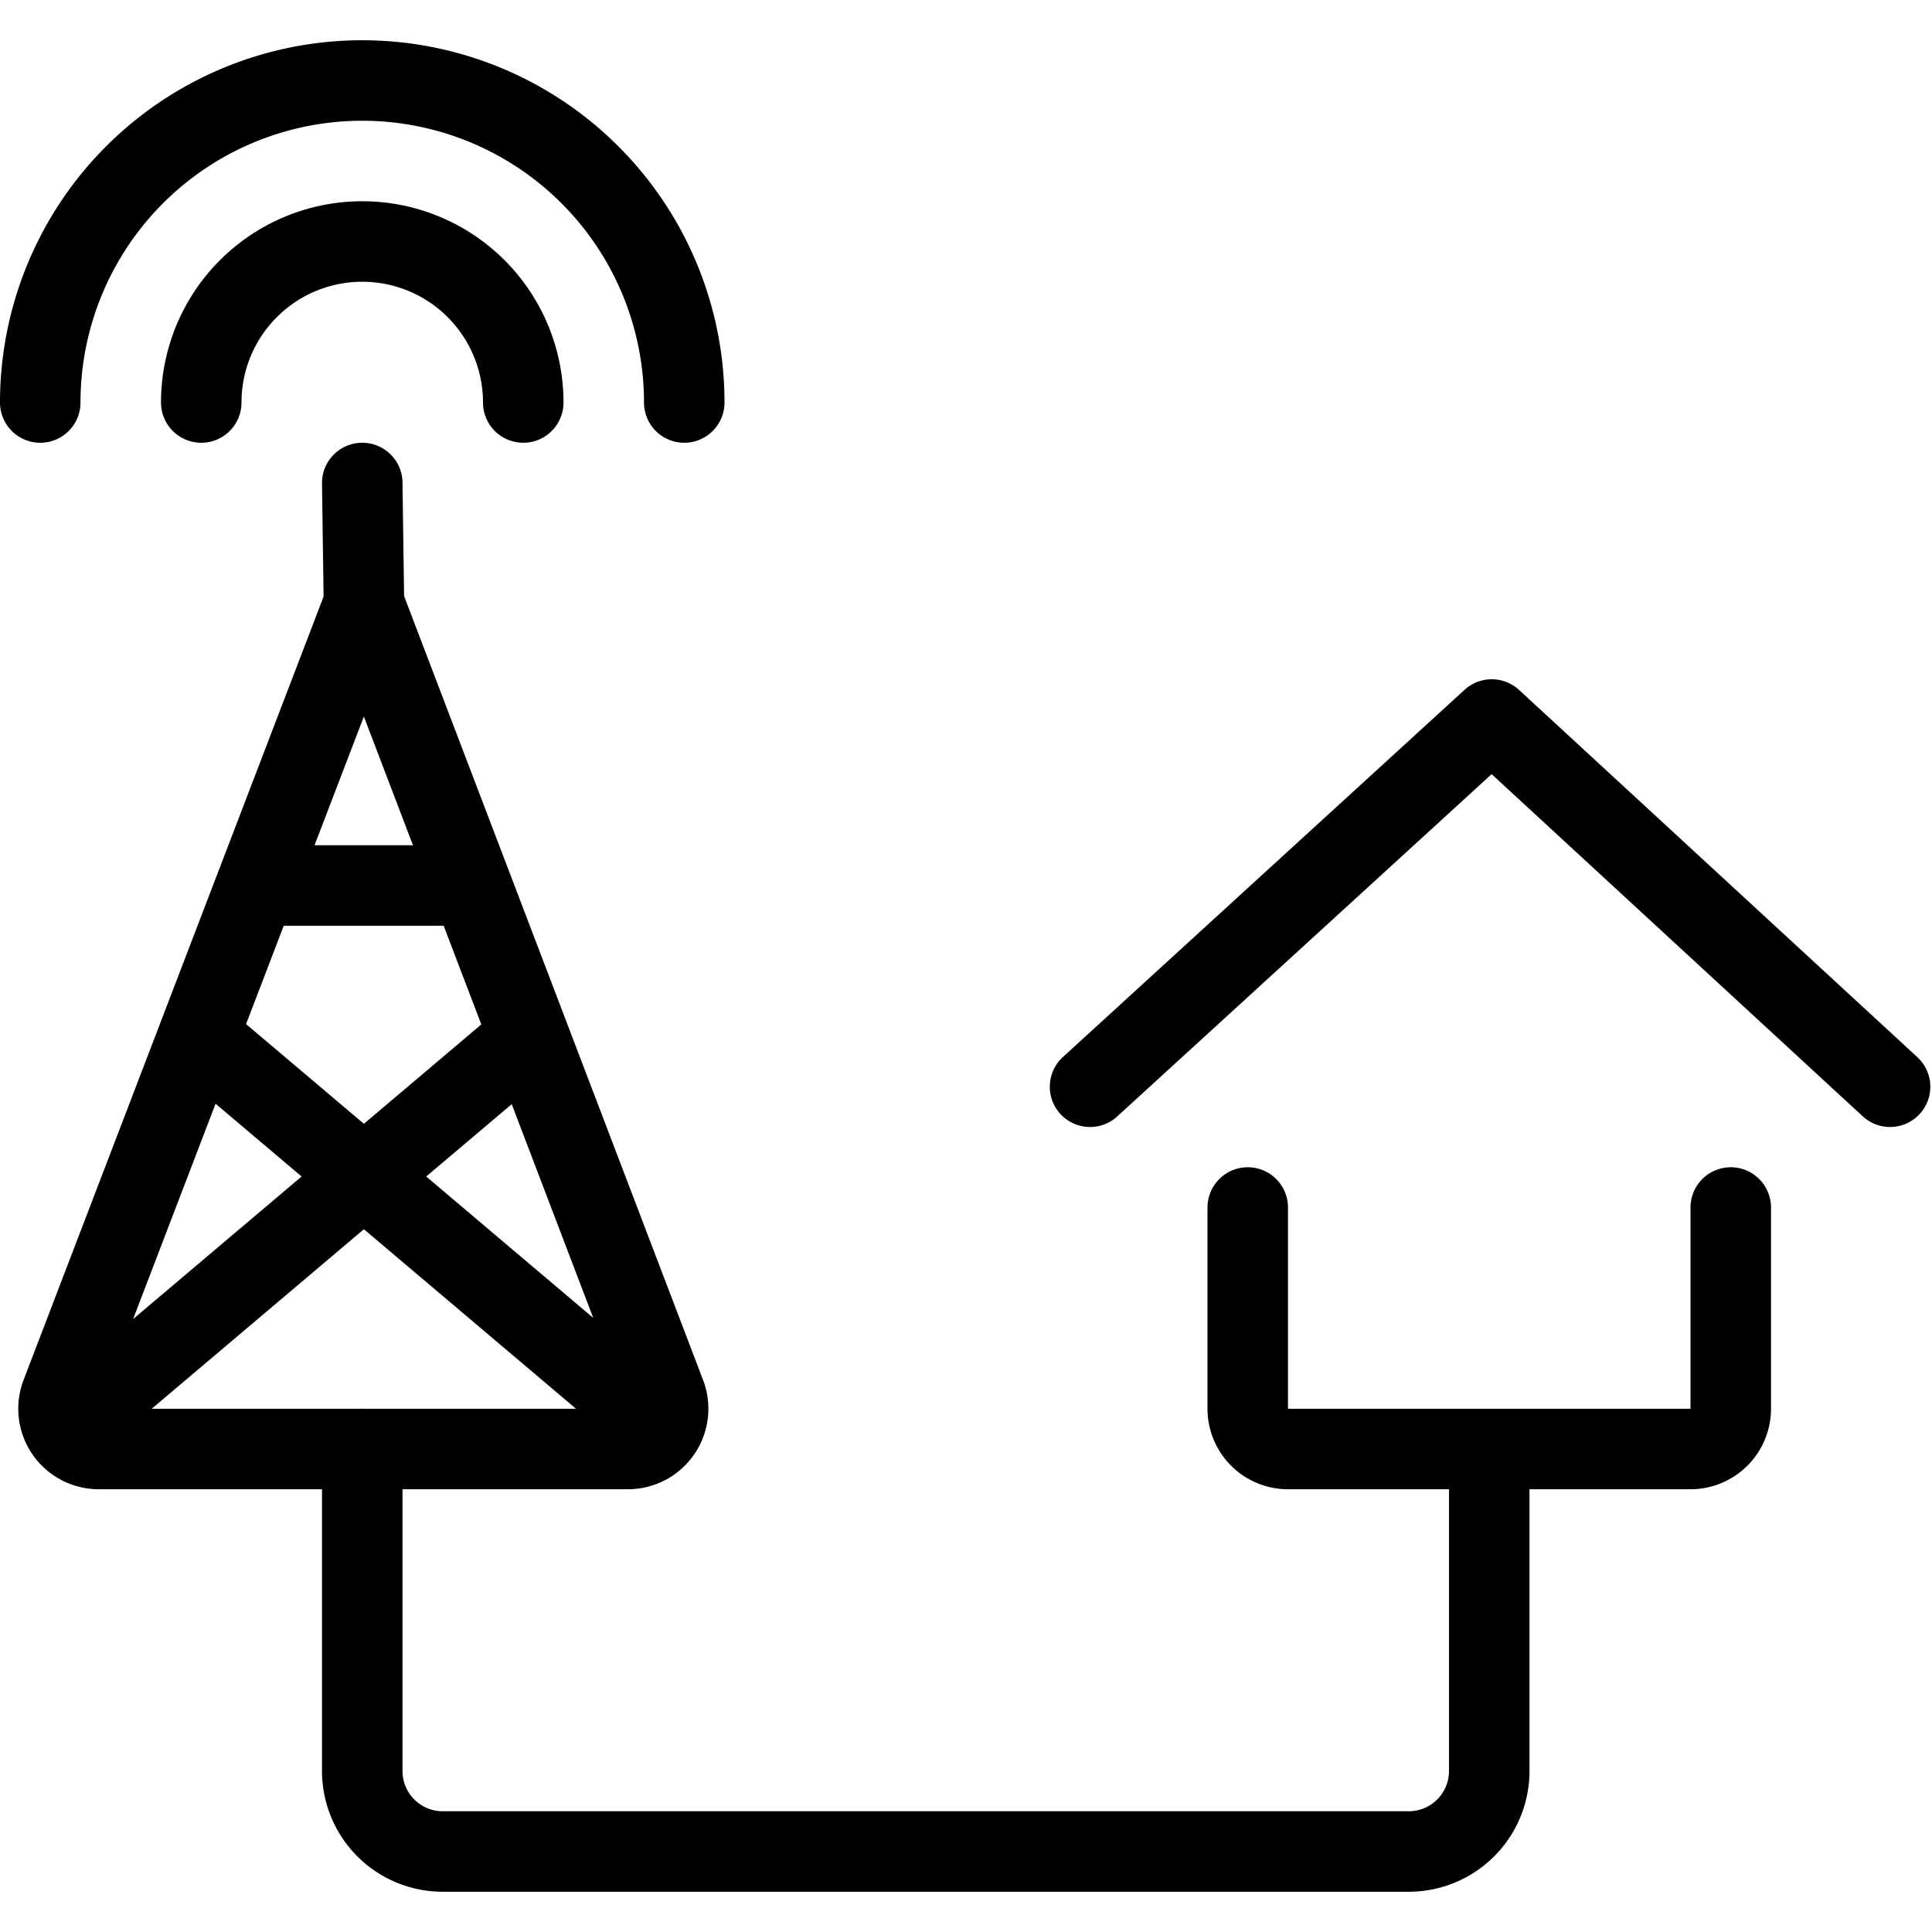 <svg xmlns="http://www.w3.org/2000/svg" viewBox="0 0 24 24" stroke="black"><path d="M.76 17.321a.5.5 0 0 0 .467.679H7.8a.5.5 0 0 0 .467-.678L4.521 7.5ZM4.521 7.5 4.5 6M.801 17.762l5.769-4.881m1.657 4.871-5.764-4.878M3.18 11h2.674M2.5 5a2 2 0 0 1 4 0" fill="none" stroke-linecap="round" stroke-linejoin="round"/><path d="M.5 5a4 4 0 0 1 8 0m13 10v2.5a.5.5 0 0 1-.5.5h-5a.5.5 0 0 1-.5-.5V15m-1.959-1.5 4.99-4.562 4.948 4.562M4.5 18v4a1 1 0 0 0 1 1h12a1 1 0 0 0 1-1v-4" fill="none" stroke-linecap="round" stroke-linejoin="round"/></svg>